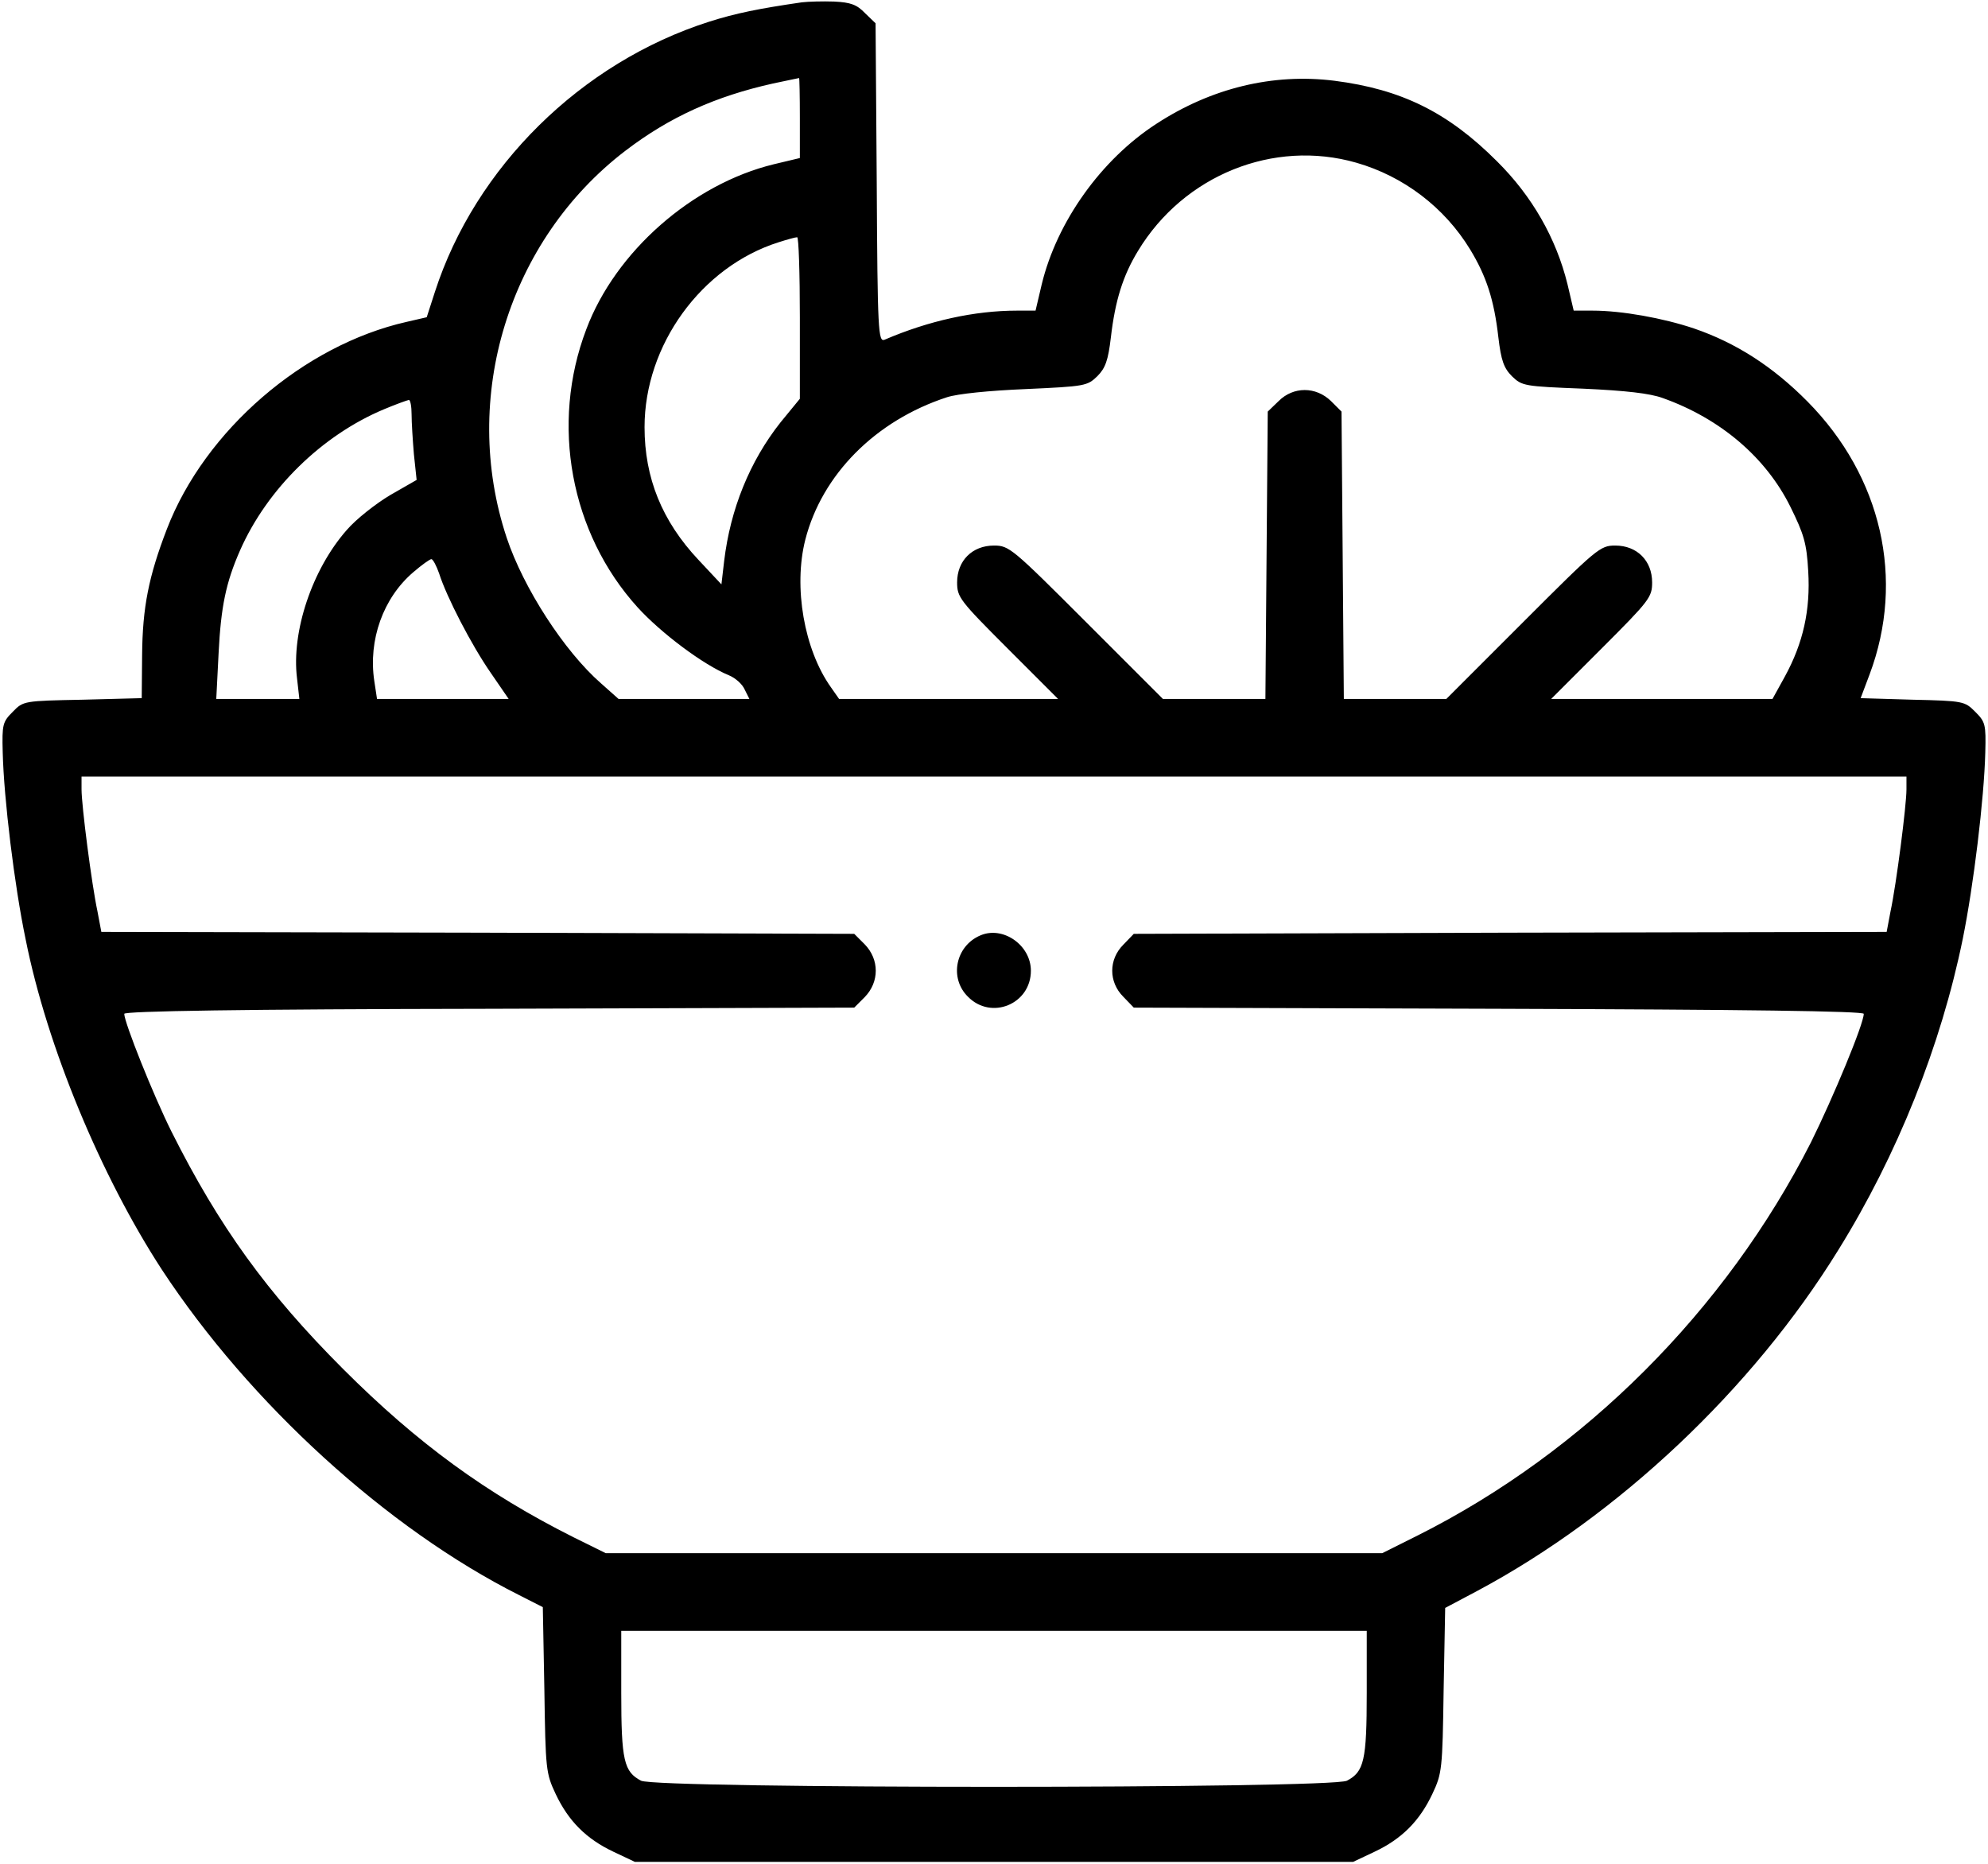<?xml version="1.0" standalone="no"?>
<!DOCTYPE svg PUBLIC "-//W3C//DTD SVG 20010904//EN"
 "http://www.w3.org/TR/2001/REC-SVG-20010904/DTD/svg10.dtd">
<svg version="1.0" xmlns="http://www.w3.org/2000/svg"
 width="512pt" height="480pt" viewBox="0 0 512 480"
 preserveAspectRatio="xMidYMid meet">

<g transform="translate(0,480) scale(0.1,-0.1)"
fill="#000" stroke="none">
<path d="M2065 4794 c-110 -16 -170 -28 -239 -50 -329 -105 -602 -374 -706
-696 l-21 -65 -52 -12 c-265 -60 -519 -279 -617 -533 -47 -122 -63 -202 -64
-325 l-1 -111 -152 -4 c-151 -3 -153 -3 -180 -31 -26 -26 -28 -32 -26 -105 3
-119 30 -342 59 -481 55 -276 194 -610 351 -851 226 -344 580 -667 920 -838
l61 -31 4 -213 c3 -205 4 -215 29 -268 33 -70 79 -116 149 -149 l55 -26 925 0
925 0 55 26 c70 33 116 79 149 149 25 53 26 63 29 267 l4 212 83 44 c363 194
708 519 929 877 153 246 265 528 321 802 28 138 55 361 58 480 2 73 0 79 -26
105 -27 27 -30 28 -161 31 l-134 4 23 61 c92 245 31 510 -160 703 -89 90 -184
151 -292 188 -80 27 -187 46 -261 46 l-49 0 -16 68 c-29 118 -91 227 -182 317
-126 126 -246 185 -418 207 -159 20 -318 -19 -459 -111 -142 -92 -256 -252
-295 -413 l-16 -68 -48 0 c-109 0 -227 -26 -341 -75 -16 -6 -18 20 -20 404
l-3 411 -27 26 c-21 22 -37 28 -80 30 -29 1 -66 0 -83 -2z m-5 -298 l0 -103
-67 -16 c-210 -51 -408 -225 -483 -425 -93 -244 -41 -525 132 -716 60 -66 169
-148 235 -175 17 -7 35 -23 41 -37 l12 -24 -169 0 -168 0 -45 40 c-95 83 -200
246 -243 375 -120 361 5 767 306 997 114 87 232 140 380 173 35 7 65 14 67 14
1 1 2 -46 2 -103z m1433 -115 c122 -35 227 -115 293 -223 42 -69 62 -130 73
-227 7 -59 14 -79 35 -100 26 -25 31 -26 184 -32 109 -5 171 -12 204 -24 149
-53 266 -153 329 -280 35 -71 42 -94 46 -166 6 -100 -13 -185 -60 -271 l-32
-58 -285 0 -285 0 130 130 c123 123 130 132 130 170 0 56 -39 95 -95 95 -39 0
-47 -7 -238 -198 l-197 -197 -132 0 -132 0 -3 370 -3 370 -27 27 c-39 38 -97
38 -135 0 l-28 -27 -3 -370 -3 -370 -132 0 -132 0 -197 197 c-191 191 -199
198 -238 198 -56 0 -95 -39 -95 -95 0 -38 7 -47 130 -170 l130 -130 -282 0
-282 0 -21 30 c-69 97 -97 258 -66 380 43 168 181 307 365 367 28 9 108 17
203 21 153 7 158 8 184 33 21 21 28 41 35 100 11 95 31 159 70 223 118 195
349 288 562 227z m-1433 -399 l0 -209 -50 -61 c-79 -100 -129 -223 -145 -357
l-7 -60 -59 63 c-94 100 -139 211 -139 342 0 211 146 413 345 476 22 7 43 13
48 13 4 1 7 -93 7 -207z m-1000 -249 c0 -21 3 -67 6 -103 l7 -66 -68 -39 c-37
-22 -88 -62 -112 -90 -89 -101 -143 -262 -128 -382 l6 -53 -107 0 -107 0 6
118 c6 120 19 182 55 264 70 159 211 297 371 364 31 13 59 23 64 24 4 0 7 -17
7 -37z m71 -410 c19 -60 83 -184 133 -256 l46 -67 -169 0 -170 0 -7 46 c-16
106 23 214 100 280 22 19 43 34 47 34 4 0 13 -17 20 -37z m3779 -556 c0 -41
-26 -244 -41 -314 l-10 -53 -969 -2 -970 -3 -27 -28 c-38 -38 -38 -96 0 -134
l27 -28 940 -3 c633 -2 940 -6 940 -13 0 -26 -79 -216 -136 -331 -220 -433
-584 -797 -1012 -1012 l-92 -46 -1000 0 -1000 0 -83 41 c-225 113 -402 242
-593 433 -197 197 -320 368 -442 611 -47 94 -122 282 -122 304 0 7 304 12 940
13 l940 3 27 27 c38 39 38 97 0 136 l-27 27 -970 3 -969 2 -10 53 c-15 70 -41
273 -41 314 l0 33 2350 0 2350 0 0 -33z m-1390 -2327 c0 -174 -7 -203 -51
-226 -42 -21 -1776 -21 -1818 0 -44 23 -51 52 -51 226 l0 160 960 0 960 0 0
-160z"/>
<path d="M2525 2391 c-64 -27 -81 -110 -32 -158 60 -61 162 -19 162 67 0 66
-72 116 -130 91z"/>
</g>
</svg>
